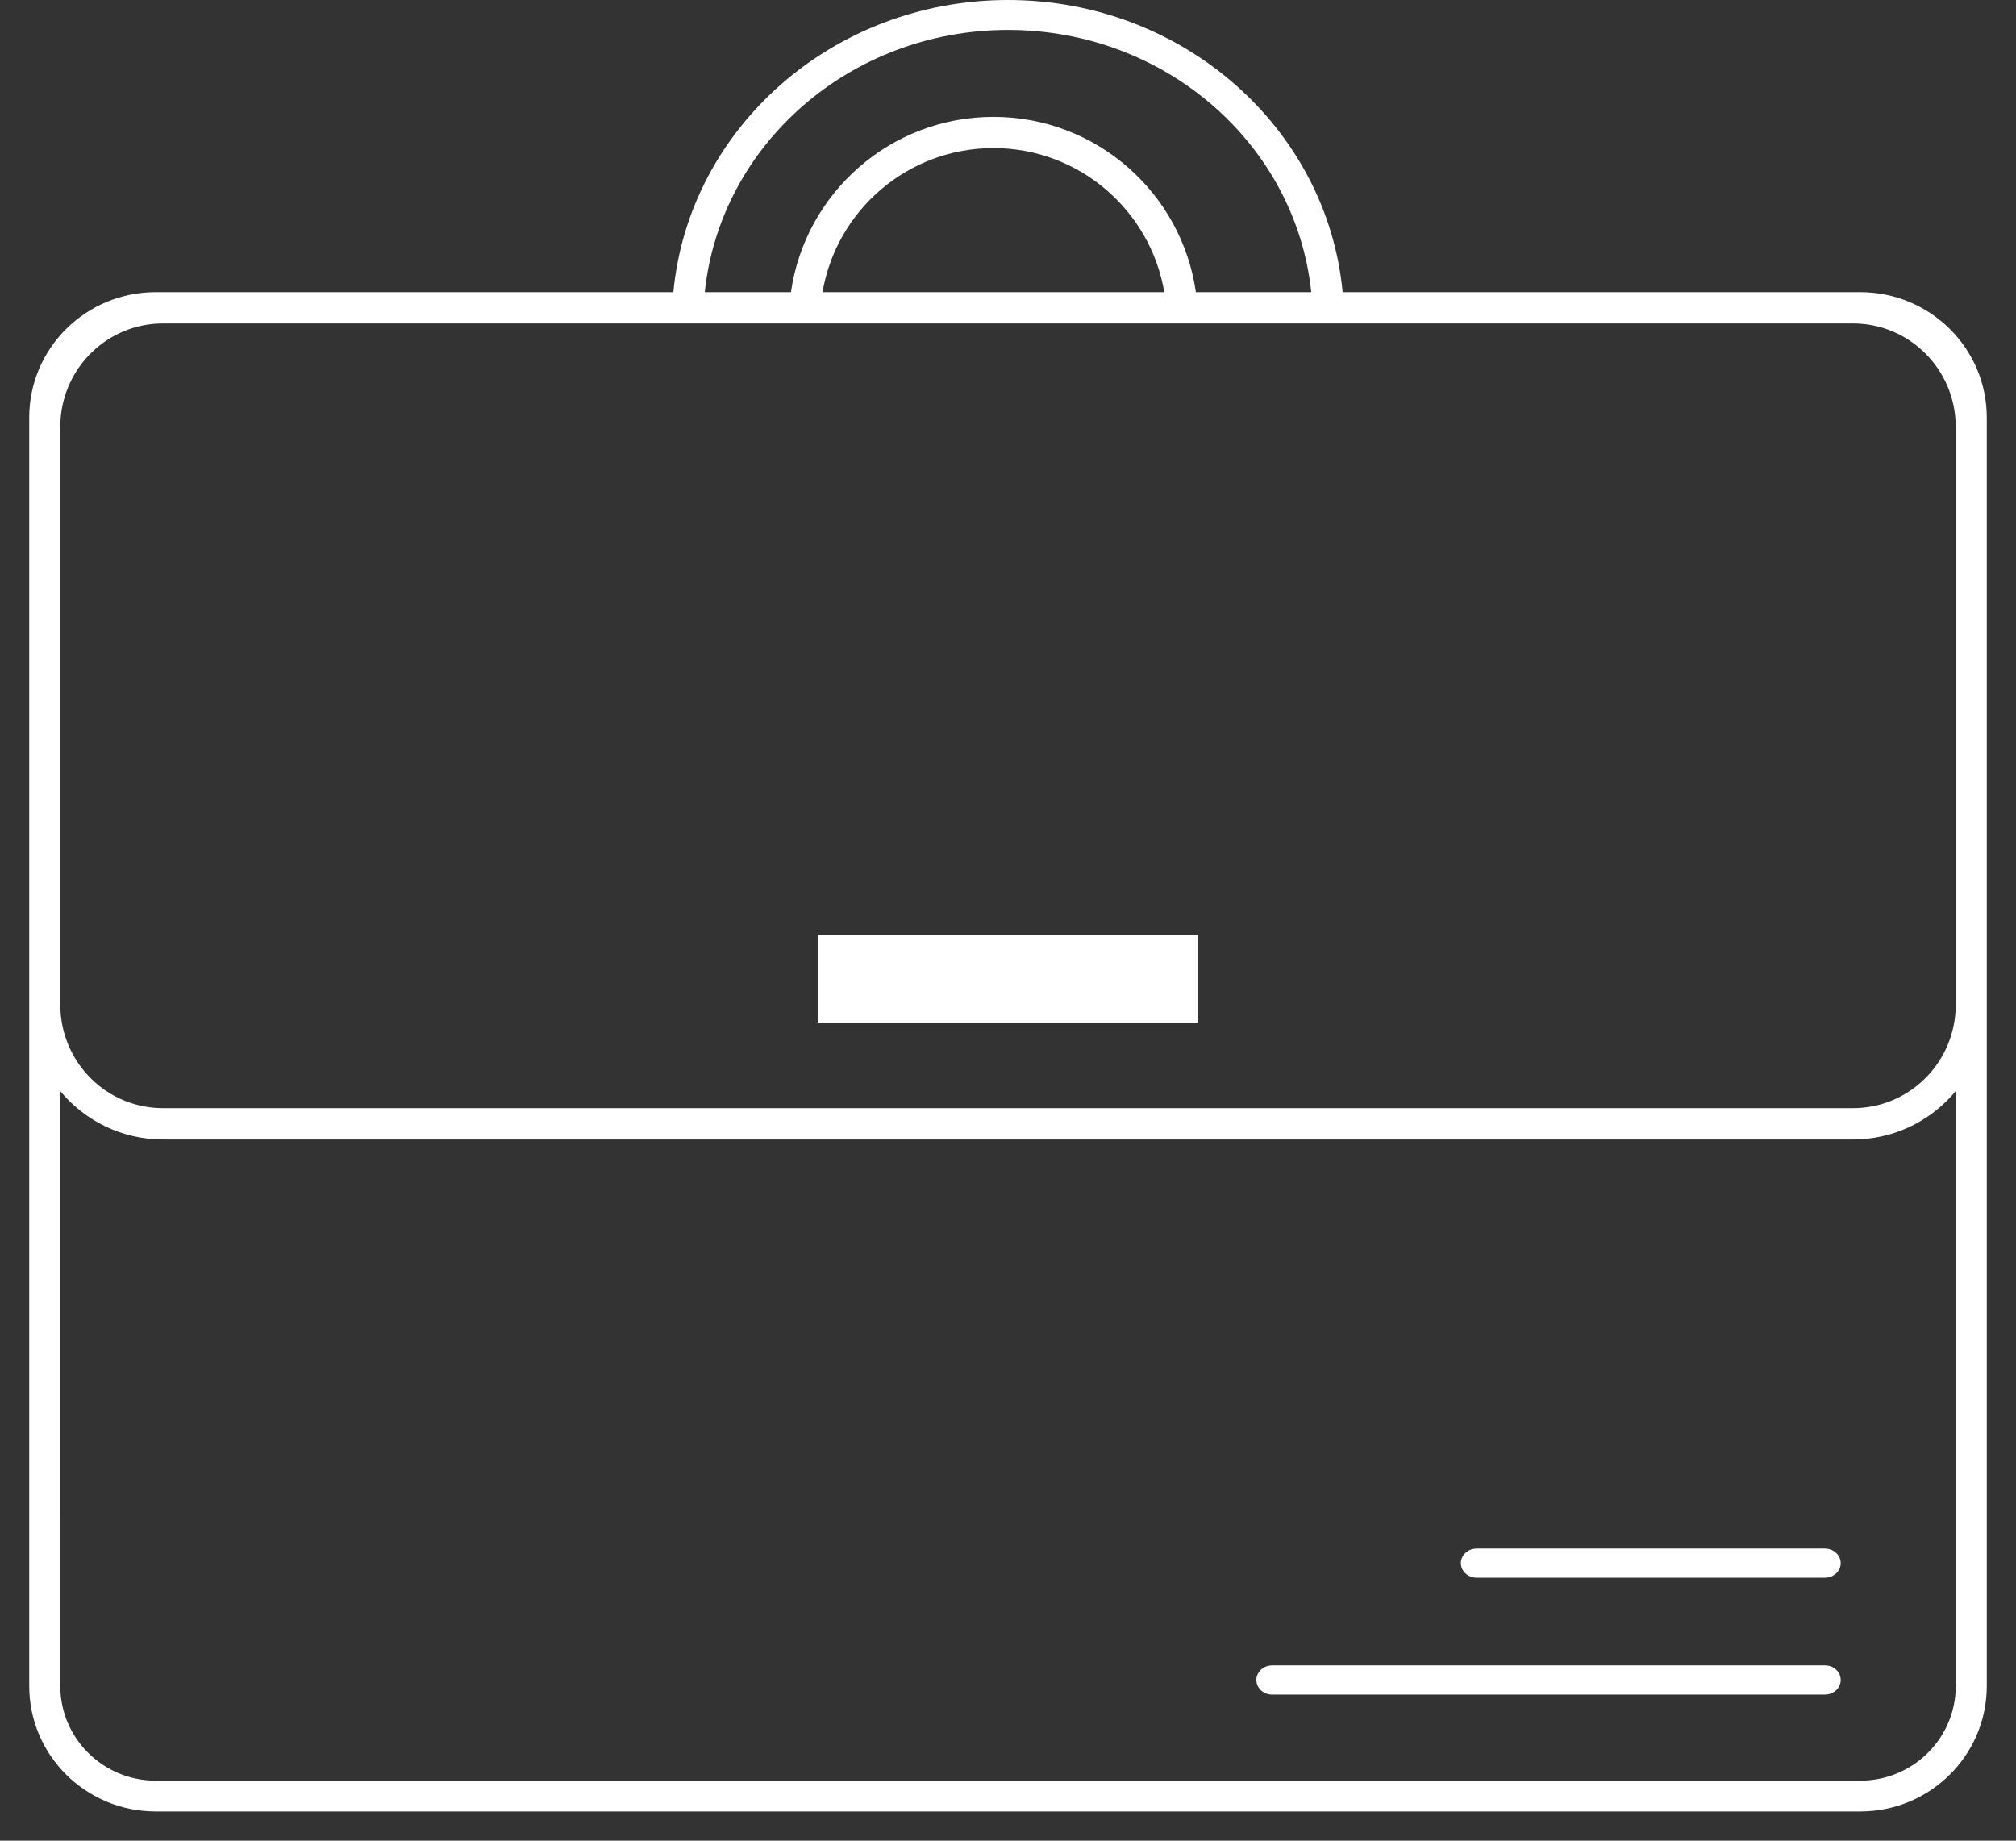 <?xml version="1.0" encoding="UTF-8"?>
<svg version="1.1" viewBox="0 0 69 63" xmlns="http://www.w3.org/2000/svg">
<rect x="0" y="0" width="69" height="63" fill="#333333" stroke="none"/>
<title>Icons / Briefcase</title>
<desc>Created with Sketch.</desc>
<g fill="none" fill-rule="evenodd">
<g fill="#fff">
<g transform="translate(1)">
<path d="m33.5 0c5.999 0 10.925 4.394 11.453 10l17.717-2.295e-4c2.392 0 4.33 1.921 4.33 4.292v43.415c0 2.37-1.939 4.293-4.33 4.293h-58.341c-2.39 0-4.329-1.923-4.329-4.293v-43.415c0-2.371 1.938-4.292 4.329-4.292l17.718 2.295e-4c0.528-5.607 5.454-10 11.453-10zm32.437 37.344c-0.79 0.953-1.955 1.579-3.266 1.649l-0.248 0.007h-57.847c-1.412 0-2.674-0.644-3.513-1.656l7.0791e-4 20.363c0 1.788 1.463 3.239 3.266 3.239h58.341c1.742 0 3.166-1.352 3.262-3.055l0.005-0.184 5.557e-4 -20.363zm-23.401 19.656h18.928c0.296 0 0.536 0.224 0.536 0.5 0 0.245-0.19 0.45-0.439 0.492l-0.096 0.008h-18.928c-0.296 0-0.536-0.224-0.536-0.5 0-0.245 0.19-0.45 0.439-0.492l0.096-0.008h18.928zm18.919-4c0.301 0 0.545 0.224 0.545 0.5s-0.244 0.5-0.545 0.5h-11.91c-0.301 0-0.545-0.224-0.545-0.5s0.244-0.5 0.545-0.5zm0.968-41.929h-57.847c-1.875 0-3.407 1.481-3.507 3.344l-0.005 0.194v19.78c0 1.89 1.469 3.433 3.32 3.534l0.193 0.005h57.847c1.876 0 3.408-1.48 3.508-3.345l0.005-0.194v-19.78c0-1.954-1.573-3.538-3.513-3.538zm-22.423 20.929v3h-13v-3h13zm-6.5-30.976c-5.407 0-9.853 3.936-10.378 8.976l2.949-9.516e-5c0.485-3.392 3.403-6 6.93-6 3.527 0 6.443 2.607 6.929 6l3.949 1.3383e-4c-0.524-5.04-4.971-8.976-10.378-8.976zm-0.499 4.044c-2.936 0-5.373 2.132-5.849 4.932l11.697 5.1718e-4c-0.475-2.801-2.912-4.933-5.848-4.933z"/>
</g>
</g>
</g>
</svg>
